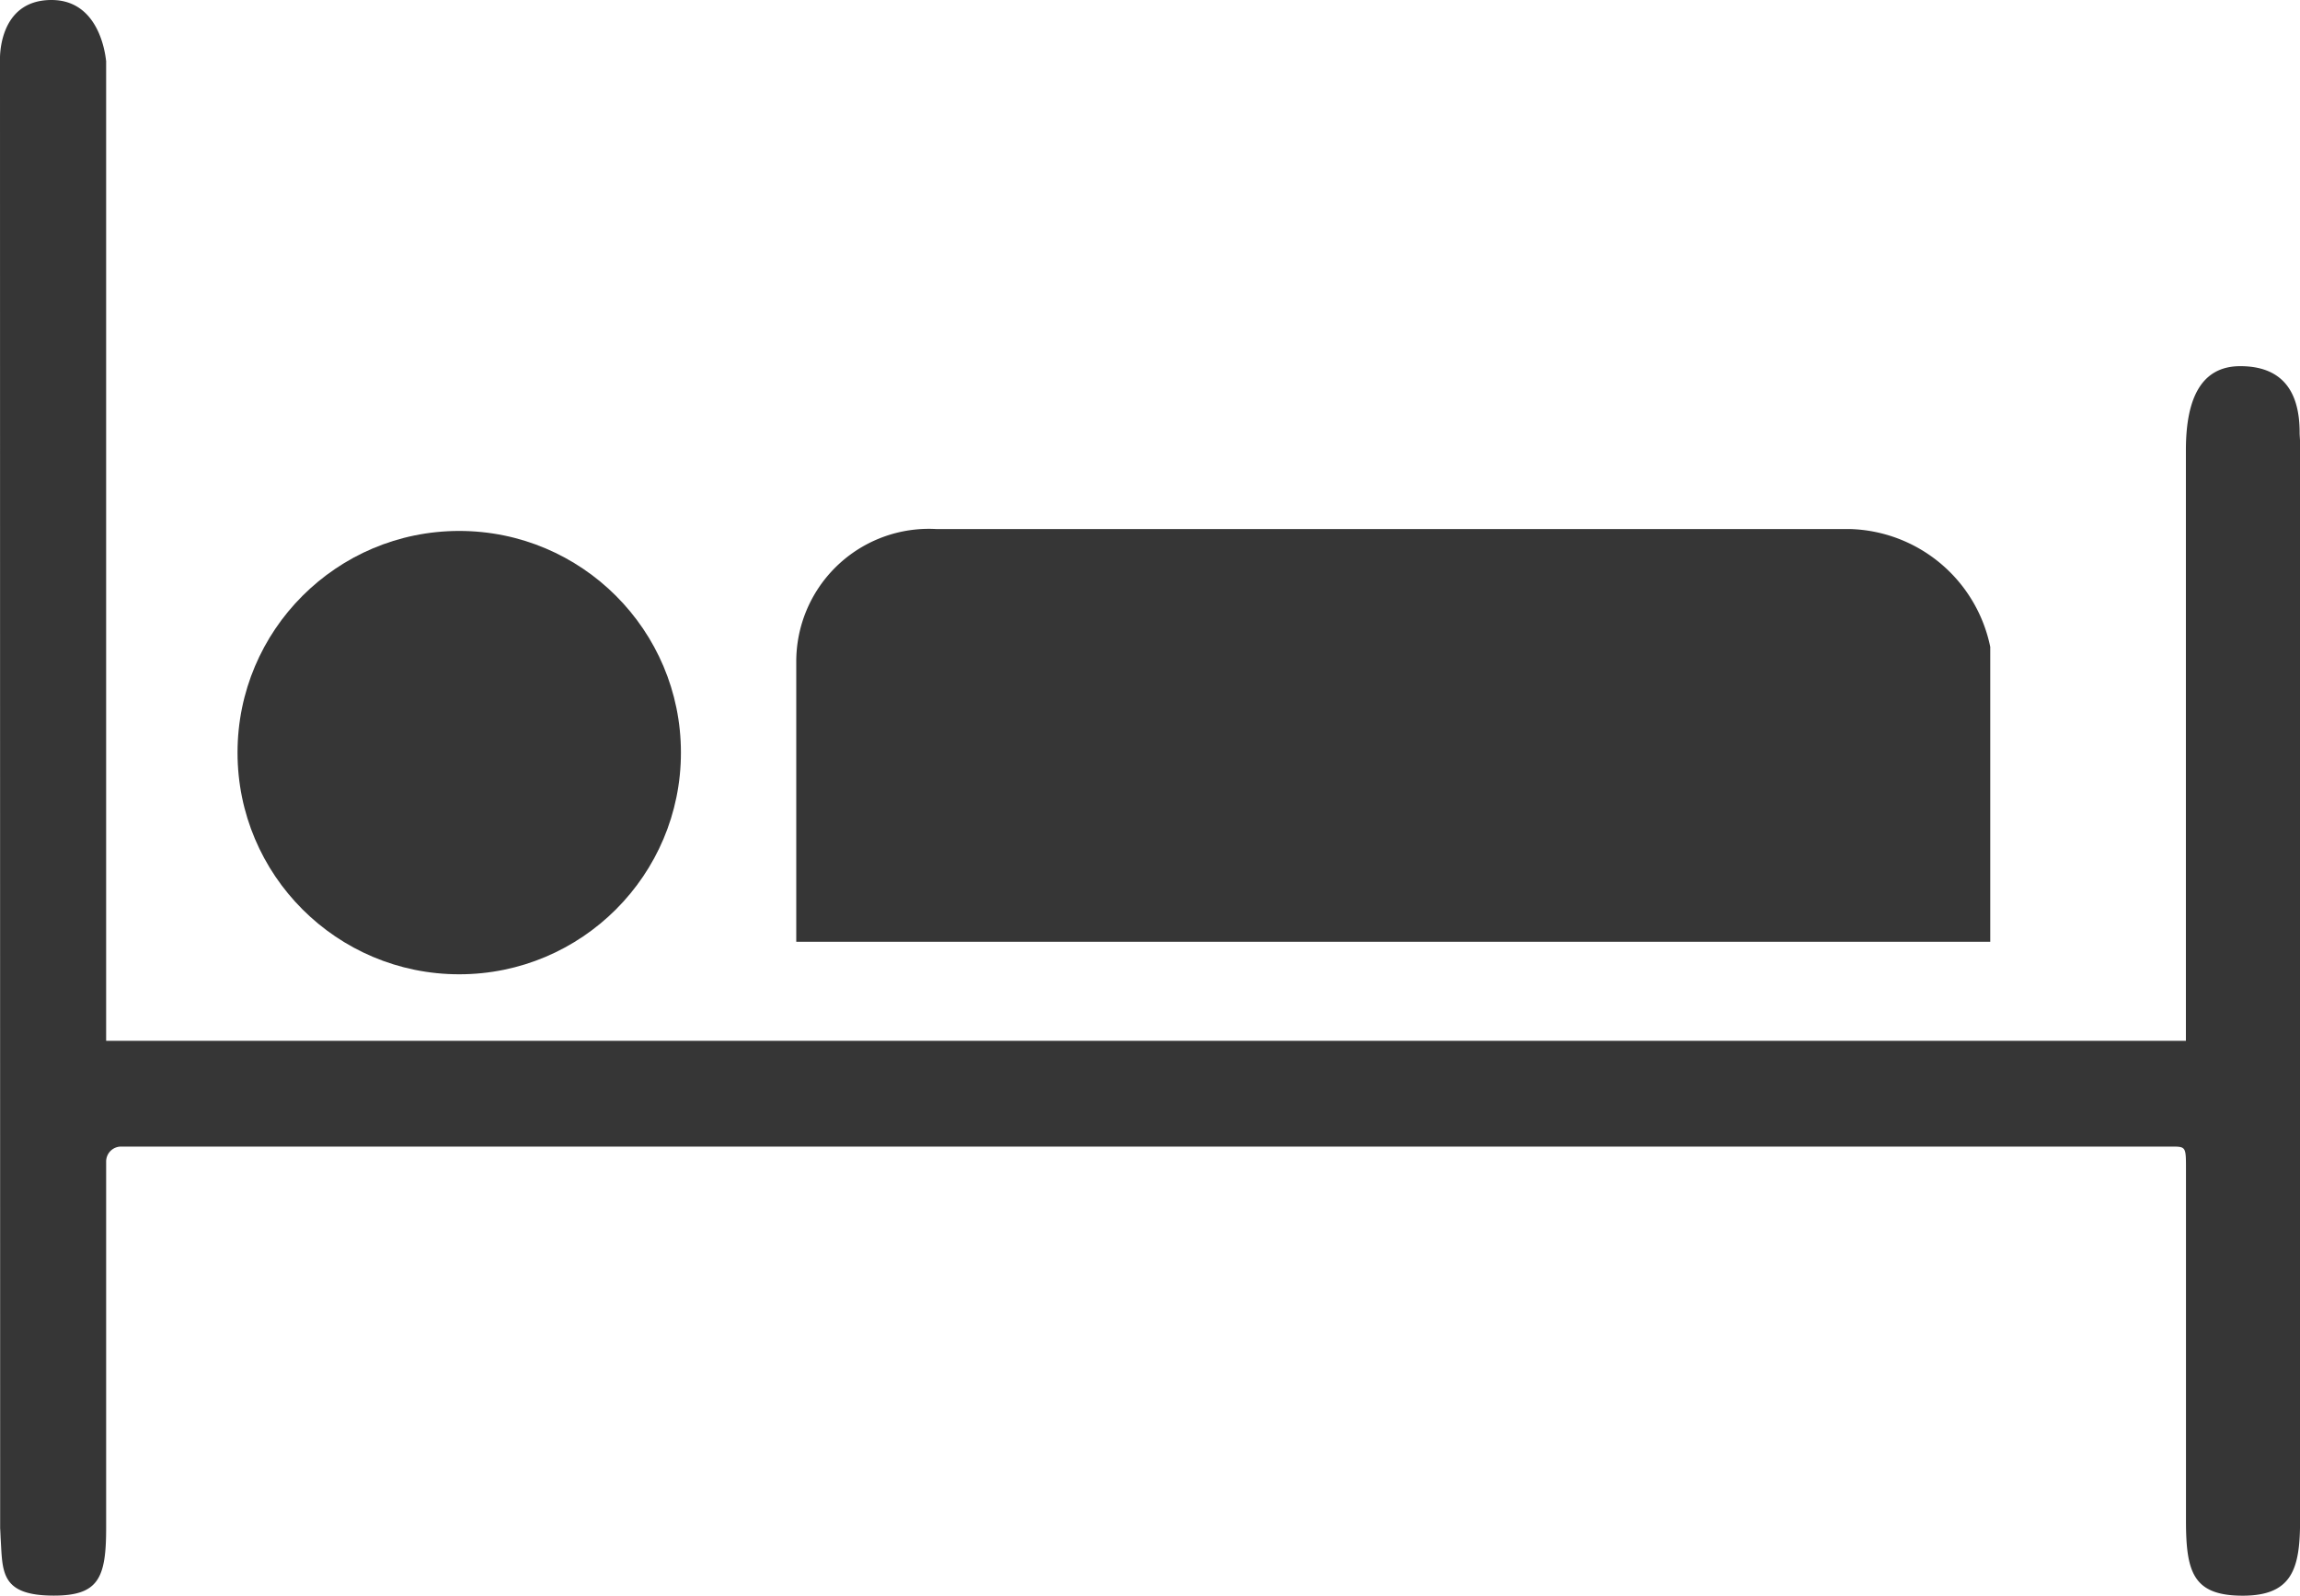 <svg viewBox="0 0 31.528 21.876" xmlns="http://www.w3.org/2000/svg"><g fill="#363636"><path d="m0.0.827s-.038-.827.706-.827c.733 0 .749.935.749.827v13.442h28.509v-8.1c0-.697.205-1.149.745-1.149.534 0 .814.297.814.909 0 .047.006.093.006.14v14.775c0 .658-.105 1.032-.786 1.032s-.778-.322-.778-1.032v-4.817c0-.308 0-.308-.205-.308h-28.1a.205.205 0 0 0 -.205.205v5.022c0 .686-.102.929-.717.929-.737 0-.701-.329-.729-.784-.001-.013-.005-.125-.007-.137z"/><path d="m27.282 12.911h-16.367v-3.839a1.819 1.819 0 0 1 1.816-1.822q.052-0.0.104.003h12.527a2.021 2.021 0 0 1 1.92 1.616z"/><circle cx="6.295" cy="10.318" r="3.039"/></g></svg>